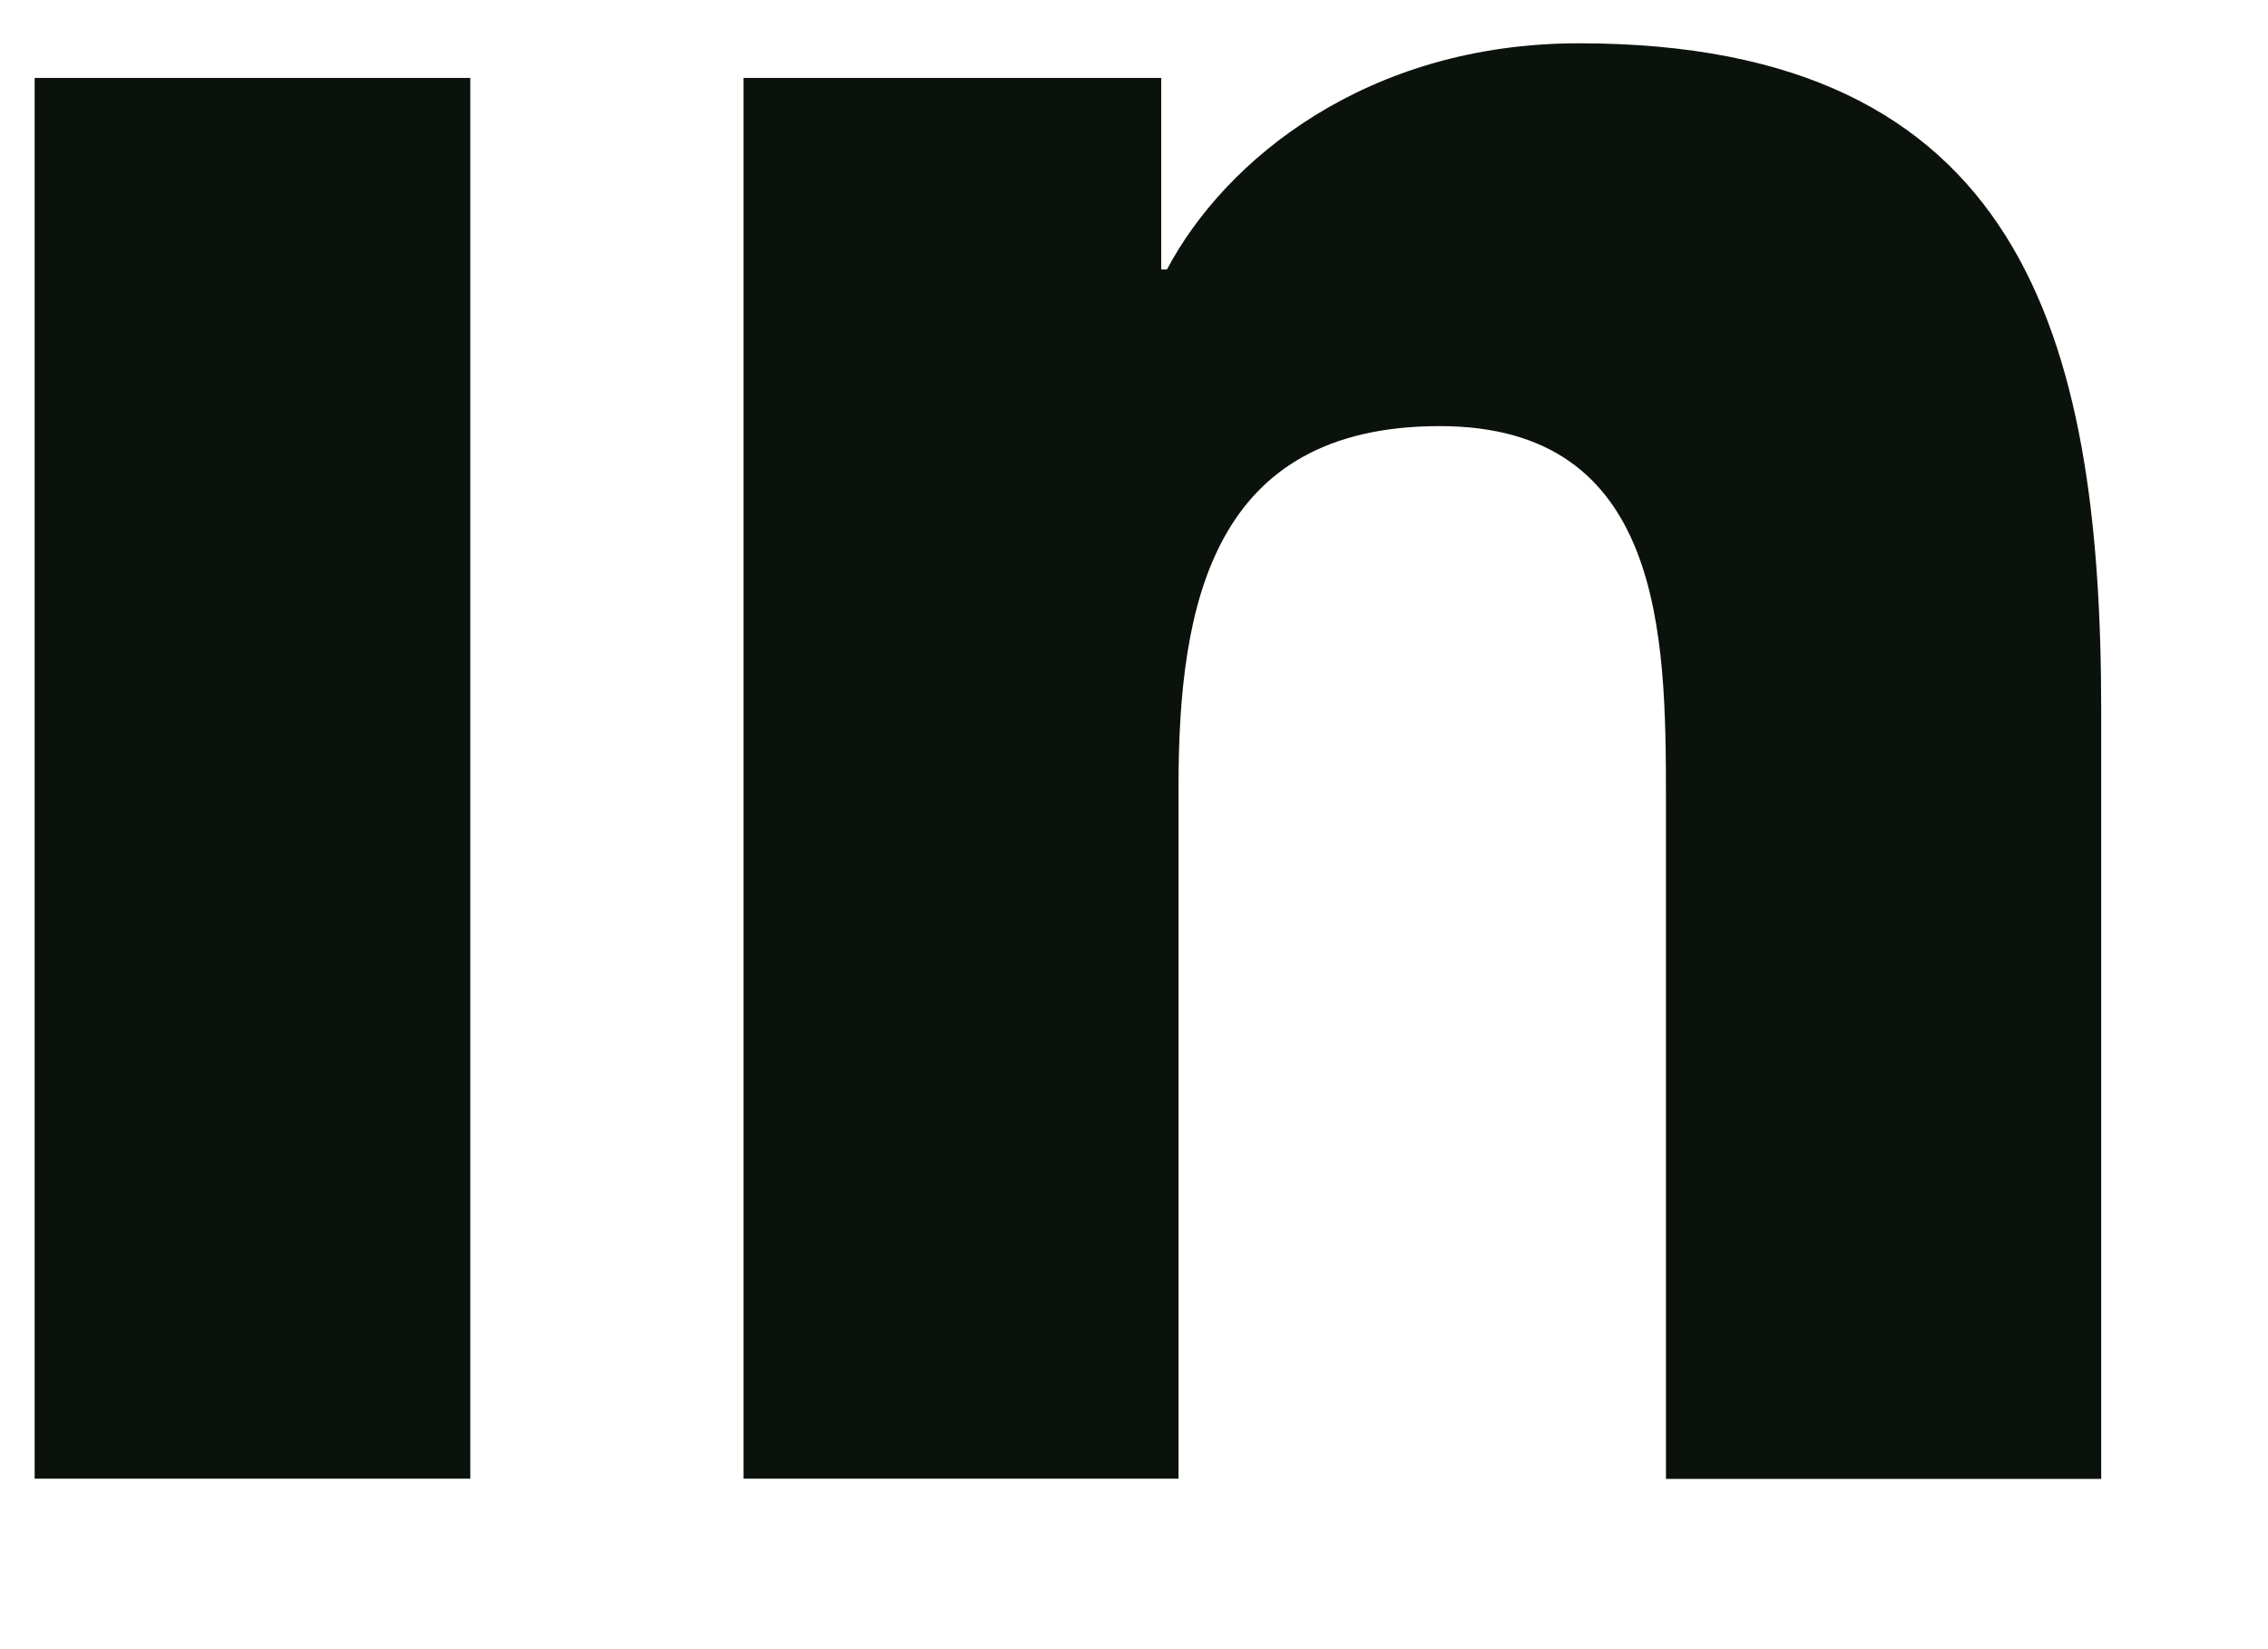 <svg width="11" height="8" viewBox="0 0 11 8" fill="none" xmlns="http://www.w3.org/2000/svg">
<path d="M3.606 0.378V7.173H5.716V3.813C5.716 2.926 5.883 2.067 6.983 2.067C8.067 2.067 8.08 3.081 8.08 3.869V7.174H10.191V3.447C10.191 1.617 9.797 0.21 7.658 0.21C6.631 0.21 5.942 0.774 5.66 1.307H5.632V0.378H3.606ZM0.168 0.378H2.281V7.173H0.168V0.378Z" fill="#0B120B"/>
</svg>

